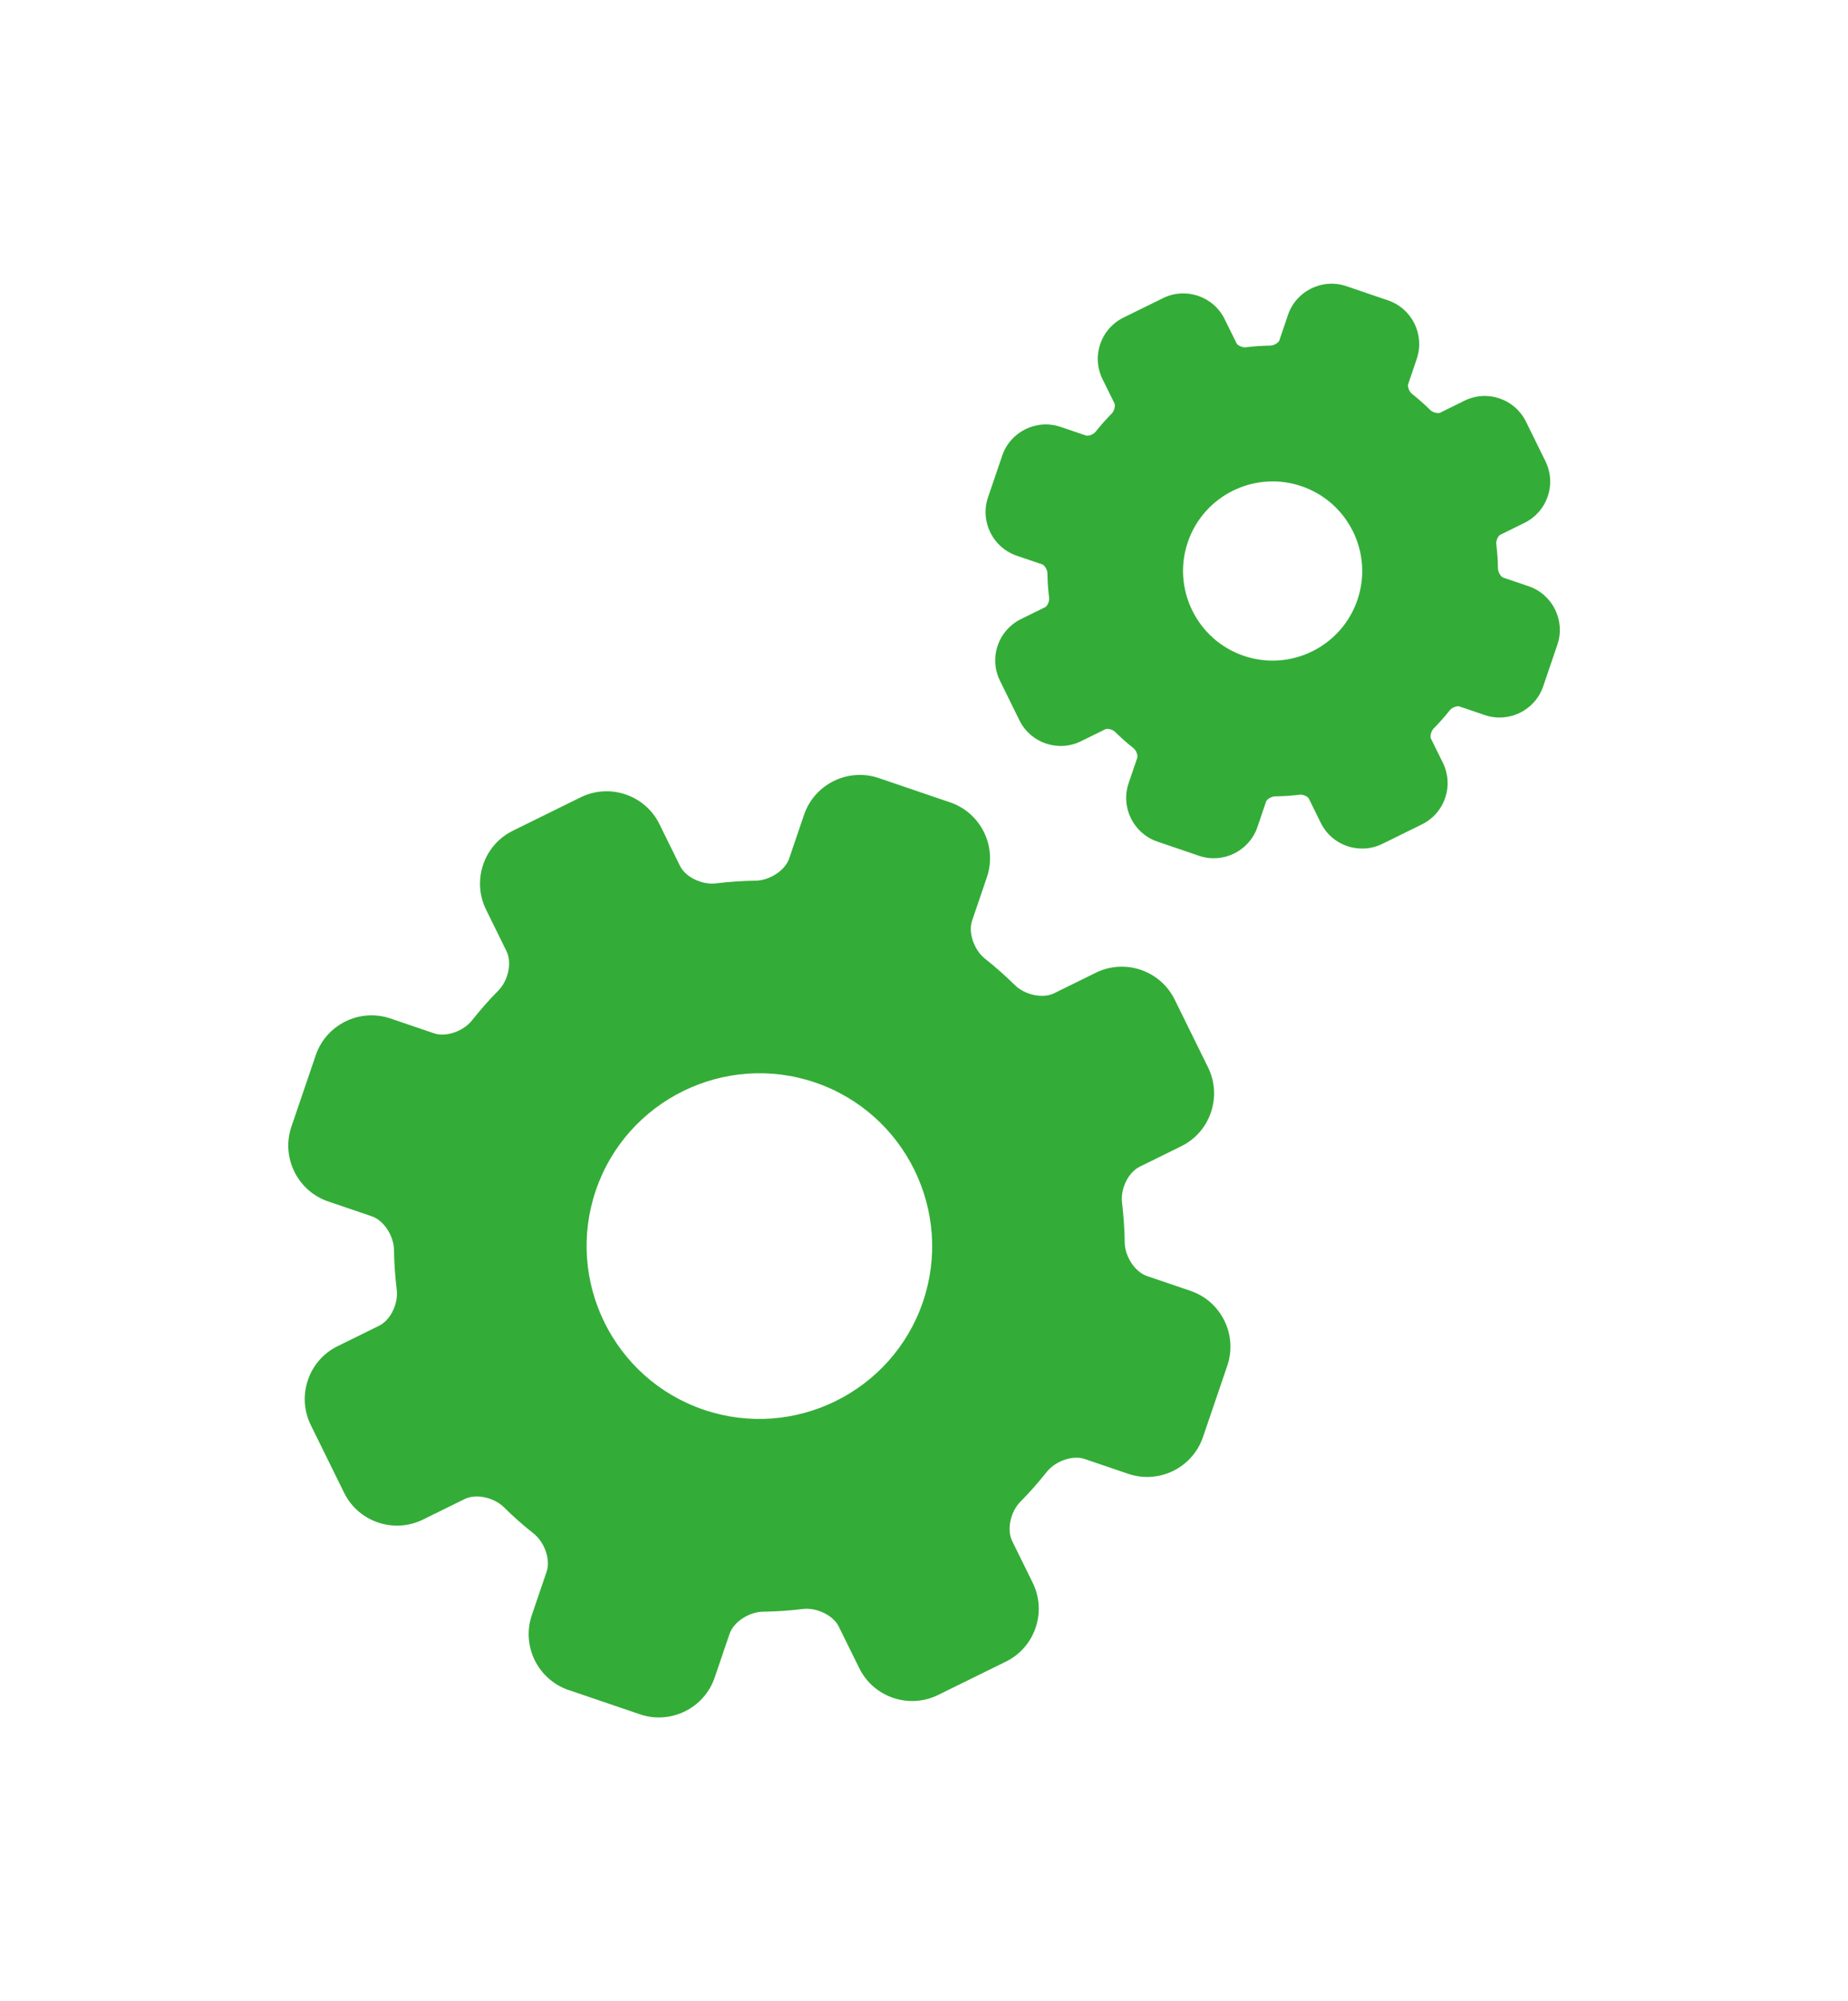 <?xml version="1.0" encoding="UTF-8"?><svg id="_レイヤー_2" xmlns="http://www.w3.org/2000/svg" viewBox="0 0 317.26 343.44"><defs><style>.cls-1{fill:none;}.cls-1,.cls-2{stroke-width:0px;}.cls-2{fill:#33ad37;}</style></defs><path class="cls-2" d="M97.62,290.03l12.24,4.17c5.28,1.8,11.05-1.04,12.84-6.32l2.55-7.49c.69-2.03,3.33-3.77,5.76-3.8,2.26-.03,4.55-.18,6.8-.46,2.4-.29,5.23,1.08,6.18,3l3.52,7.14c2.46,5.01,8.54,7.08,13.55,4.61l11.61-5.71c2.43-1.19,4.24-3.26,5.12-5.82.87-2.56.69-5.3-.5-7.73l-3.52-7.15c-.57-1.15-.59-2.75-.07-4.29.32-.94.84-1.81,1.46-2.44,1.6-1.62,3.12-3.34,4.52-5.11,1.51-1.91,4.5-2.94,6.52-2.25l7.49,2.55c5.28,1.8,11.05-1.04,12.84-6.32l4.17-12.24c1.8-5.28-1.04-11.05-6.32-12.84l-7.49-2.55c-2.03-.69-3.77-3.33-3.8-5.76-.03-2.25-.19-4.54-.46-6.8-.11-.89,0-1.86.33-2.82.52-1.53,1.52-2.79,2.67-3.36l7.15-3.52c2.43-1.19,4.24-3.26,5.11-5.82.87-2.56.69-5.31-.5-7.73l-5.72-11.62c-2.46-5.01-8.54-7.08-13.55-4.61l-7.15,3.52c-1.92.95-5,.31-6.73-1.39-1.62-1.6-3.34-3.12-5.11-4.52-1.91-1.51-2.94-4.5-2.25-6.52l2.55-7.49c1.8-5.28-1.04-11.05-6.32-12.84l-12.24-4.17c-5.28-1.8-11.05,1.04-12.84,6.32l-2.55,7.49c-.69,2.03-3.33,3.77-5.76,3.8-2.26.03-4.55.19-6.8.46-2.4.3-5.24-1.08-6.18-3l-3.52-7.15c-1.19-2.43-3.26-4.24-5.82-5.11-2.56-.87-5.31-.69-7.73.5l-11.61,5.72c-2.42,1.19-4.24,3.26-5.11,5.82-.87,2.56-.69,5.31.5,7.73l3.51,7.14c.57,1.15.59,2.76.07,4.29-.32.94-.84,1.81-1.46,2.44-1.6,1.62-3.12,3.34-4.52,5.11-1.51,1.91-4.5,2.94-6.52,2.25l-7.49-2.55c-5.28-1.8-11.05,1.04-12.84,6.32l-4.17,12.24c-1.8,5.28,1.04,11.05,6.32,12.84l7.49,2.55c2.03.69,3.77,3.33,3.8,5.76.03,2.26.19,4.55.47,6.82.11.89,0,1.87-.33,2.83-.52,1.53-1.52,2.78-2.66,3.35l-7.15,3.52c-2.43,1.19-4.24,3.26-5.11,5.82-.87,2.56-.69,5.3.5,7.73l5.71,11.6c2.46,5.01,8.54,7.08,13.55,4.61l7.15-3.52c1.92-.95,5-.31,6.72,1.39,1.62,1.6,3.34,3.12,5.11,4.52,1.91,1.51,2.94,4.5,2.25,6.53l-2.55,7.49c-1.8,5.28,1.04,11.05,6.32,12.85ZM102.29,204.29c5.27-15.48,22.15-23.79,37.64-18.52,15.48,5.27,23.79,22.16,18.52,37.64-5.27,15.48-22.16,23.79-37.64,18.52-15.49-5.27-23.79-22.16-18.52-37.64Z"/><path class="cls-2" d="M223.09,136.38c.65-.08,1.45.35,1.6.66l2.06,4.18c1.92,3.91,6.66,5.52,10.57,3.6l6.79-3.34c1.89-.93,3.31-2.54,3.99-4.54.68-2,.54-4.14-.39-6.03l-2.06-4.18c-.06-.13-.11-.52.06-1,.09-.27.24-.52.39-.68.99-1,1.92-2.06,2.79-3.15.41-.52,1.29-.79,1.63-.67l4.39,1.49c4.12,1.4,8.62-.81,10.02-4.93l2.44-7.16c1.4-4.12-.81-8.61-4.93-10.02l-4.39-1.49c-.33-.11-.87-.86-.88-1.53-.02-1.39-.11-2.8-.29-4.2-.03-.22,0-.5.1-.78.16-.48.43-.76.56-.82l4.18-2.06c1.89-.93,3.31-2.54,3.99-4.54.68-2,.54-4.14-.39-6.03l-3.34-6.79c-.93-1.89-2.54-3.31-4.54-3.99-2-.68-4.14-.54-6.03.39l-4.18,2.06c-.31.15-1.21.01-1.67-.45-1-.99-2.06-1.92-3.15-2.79-.52-.41-.79-1.29-.67-1.63l1.49-4.39c1.4-4.12-.81-8.61-4.93-10.02l-7.16-2.44c-4.12-1.4-8.62.81-10.02,4.93l-1.49,4.39c-.11.33-.86.87-1.53.88-1.39.02-2.8.11-4.2.29-.65.08-1.44-.35-1.6-.66l-2.06-4.18c-1.92-3.91-6.66-5.52-10.57-3.6l-6.79,3.34c-1.89.93-3.31,2.54-3.99,4.54-.68,2-.54,4.14.39,6.03l2.06,4.18c.06.13.11.52-.06,1-.09.27-.24.52-.39.68-.98,1-1.92,2.06-2.79,3.15-.41.52-1.29.79-1.63.67l-4.39-1.49c-4.12-1.4-8.62.81-10.02,4.93l-2.44,7.16c-1.4,4.12.81,8.61,4.93,10.02l4.39,1.49c.33.11.87.86.88,1.53.02,1.39.11,2.8.29,4.2.03.22,0,.5-.1.78-.16.48-.43.76-.56.82l-4.18,2.06c-1.89.93-3.31,2.54-3.99,4.54s-.54,4.14.39,6.03l3.34,6.79c1.92,3.91,6.66,5.52,10.57,3.6l4.18-2.06c.31-.15,1.21-.01,1.67.45,1,.99,2.06,1.92,3.15,2.79.52.41.79,1.29.67,1.63l-1.49,4.39c-1.4,4.12.81,8.61,4.93,10.02l7.16,2.44c4.12,1.4,8.61-.81,10.02-4.93l1.49-4.39c.11-.33.86-.87,1.53-.88,1.39-.02,2.8-.11,4.2-.28ZM203.92,93.04c2.73-8.03,11.49-12.34,19.52-9.6,8.03,2.73,12.34,11.49,9.6,19.51-2.73,8.03-11.49,12.34-19.51,9.6-8.03-2.73-12.34-11.49-9.61-19.51Z"/><rect class="cls-1" x="0" y="0" width="317.26" height="343.44"/></svg>
